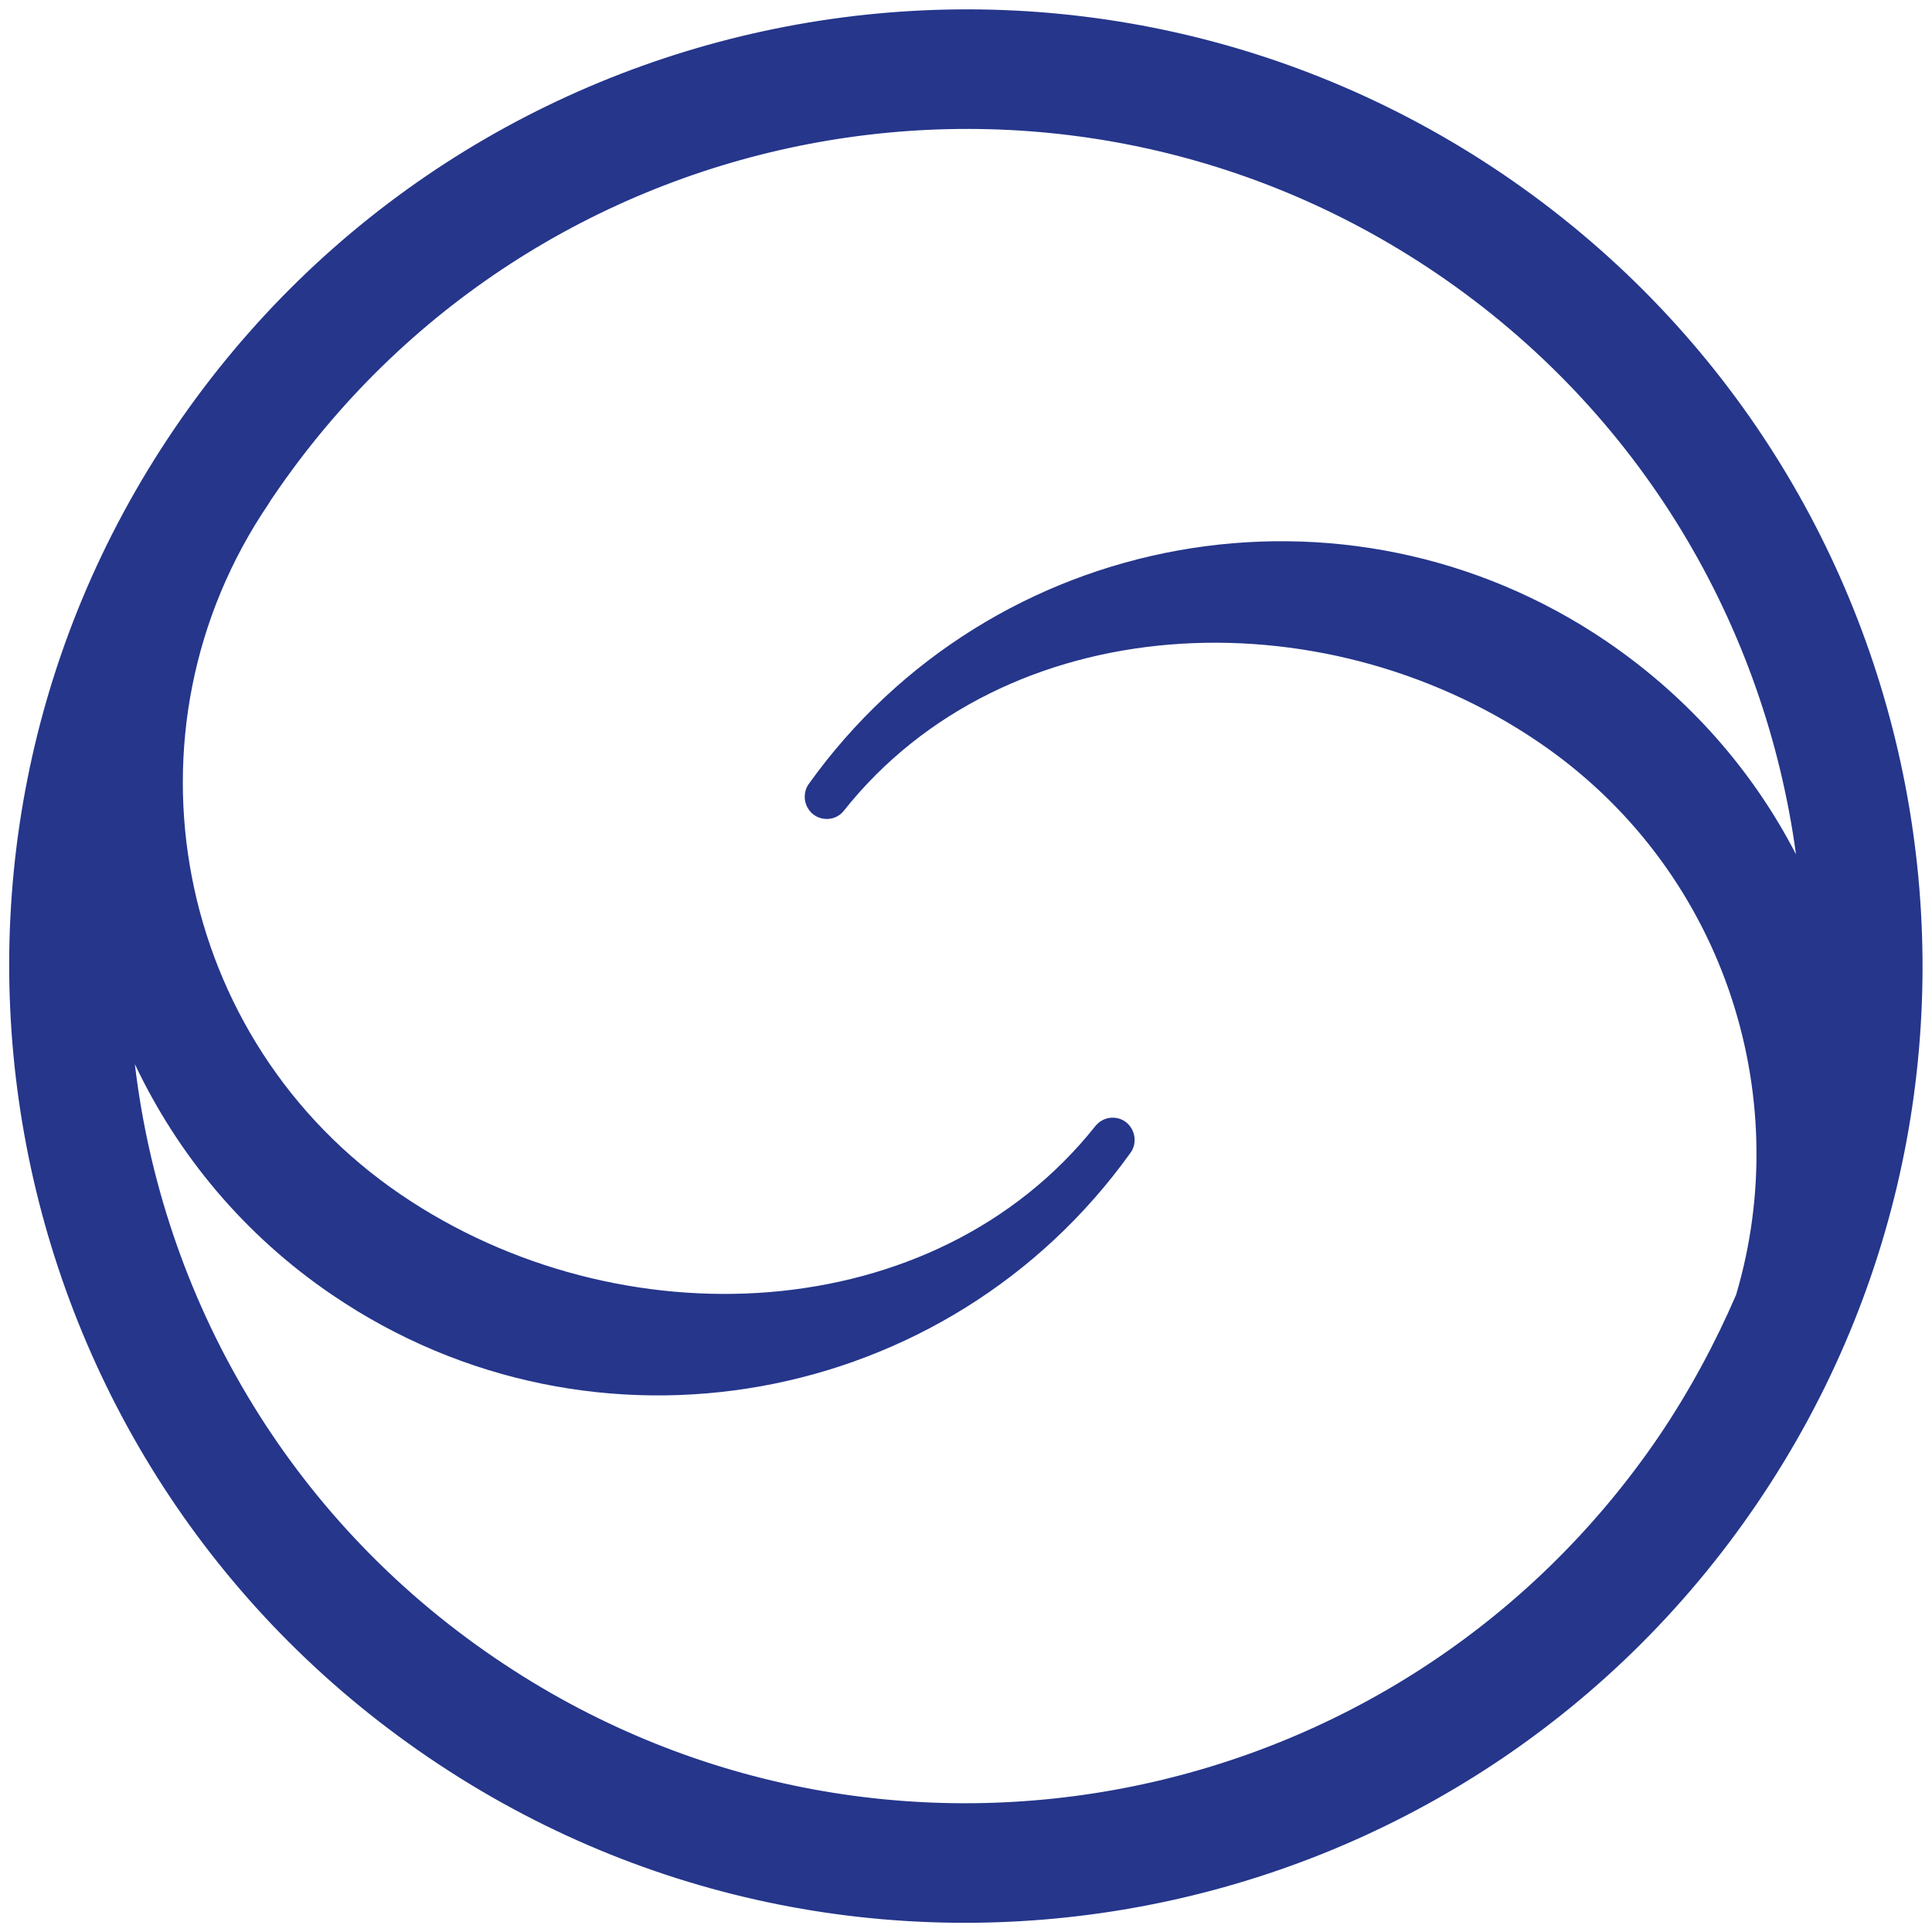 <svg xmlns="http://www.w3.org/2000/svg" xmlns:xlink="http://www.w3.org/1999/xlink" id="Calque_1" x="0px" y="0px" viewBox="0 0 500 500" style="enable-background:new 0 0 500 500;" xml:space="preserve">
<style type="text/css">
	.st0{fill:#25368B;}
</style>
<path class="st0" d="M389,45.1C275.8-31.6,121.9-2.1,45.1,111S-2.1,378.1,111,454.9s267.1,47.2,343.8-65.9  C531.6,275.8,502.1,121.9,389,45.1z M128.4,429.3C74.2,392.6,42,335.6,34.9,275.4c11.1,23.4,28.2,44.2,51.2,59.8  c67.6,45.9,159.2,29.2,206.5-36.9c1.3-1.8,1.4-4.3,0.2-6.3c-2-3.4-6.8-3.7-9.3-0.6c-41.7,52.5-123.2,56.2-179.7,17.8  c-58.8-39.9-74.2-120-34.3-178.8l0,0c0.4-0.7,0.8-1.3,1.3-2c67.2-99,201.9-124.8,300.9-57.7c53.1,36,85.1,91.4,93.1,150.4  c-11.1-21.5-27.6-40.5-49-55.1c-67.6-45.9-159.2-29.2-206.5,36.9c-1.3,1.8-1.4,4.3-0.2,6.3c2,3.4,6.9,3.7,9.3,0.6  c41.7-52.5,123.2-56.2,179.7-17.8c47.6,32.3,66.7,90.8,51.2,143.1c-5.4,12.5-12,24.8-19.9,36.5C362.1,470.6,227.4,496.5,128.4,429.3  z"></path>
</svg>